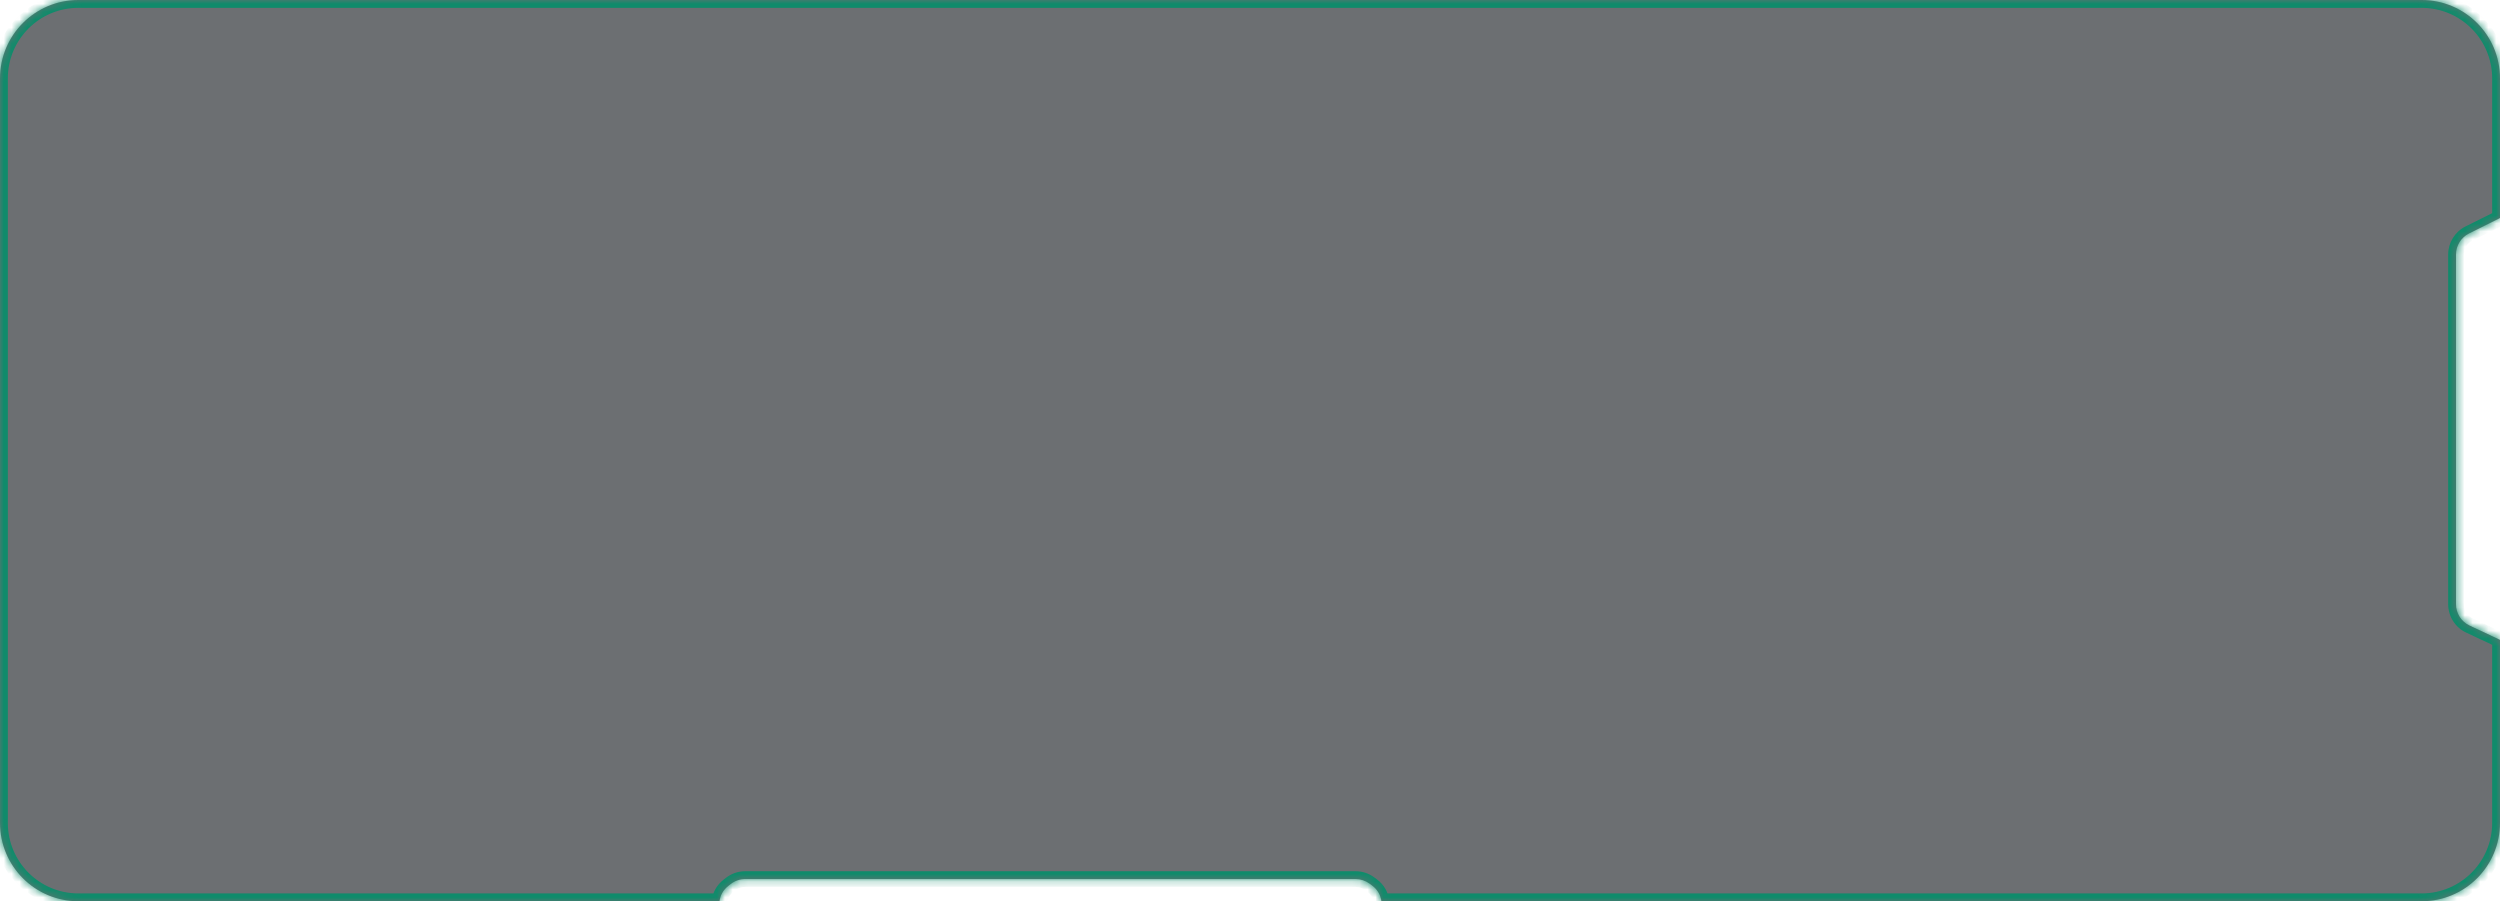 <?xml version="1.0" encoding="UTF-8"?> <svg xmlns="http://www.w3.org/2000/svg" width="319" height="115" viewBox="0 0 319 115" fill="none"><g data-figma-bg-blur-radius="81.6"><mask id="path-1-inside-1_322_2557" fill="white"><path d="M-4.5897e-06 10C-4.83111e-06 4.477 4.477 2.17851e-07 10 -4.37114e-07L309 -1.35068e-05C314.523 -9.12247e-06 319 4.477 319 10L319 27.822L315.05 29.788C314.031 30.295 313.387 31.336 313.387 32.474L313.387 77.1C313.387 78.262 314.059 79.32 315.11 79.814L319 81.643L319 105C319 110.523 314.523 115 309 115L176.27 115C176.176 114.25 175.795 113.52 175.066 112.983L174.753 112.752C174.238 112.372 173.614 112.167 172.974 112.167L95.087 112.167C94.418 112.167 93.768 112.391 93.241 112.802L92.944 113.033C92.259 113.568 91.898 114.275 91.808 115L10 115C4.477 115 -9.50334e-08 110.523 -4.37114e-07 105L-4.5897e-06 10Z"></path></mask><path d="M-4.5897e-06 10C-4.83111e-06 4.477 4.477 2.17851e-07 10 -4.37114e-07L309 -1.35068e-05C314.523 -9.12247e-06 319 4.477 319 10L319 27.822L315.05 29.788C314.031 30.295 313.387 31.336 313.387 32.474L313.387 77.1C313.387 78.262 314.059 79.32 315.11 79.814L319 81.643L319 105C319 110.523 314.523 115 309 115L176.27 115C176.176 114.25 175.795 113.52 175.066 112.983L174.753 112.752C174.238 112.372 173.614 112.167 172.974 112.167L95.087 112.167C94.418 112.167 93.768 112.391 93.241 112.802L92.944 113.033C92.259 113.568 91.898 114.275 91.808 115L10 115C4.477 115 -9.50334e-08 110.523 -4.37114e-07 105L-4.5897e-06 10Z" fill="#0B1015" fill-opacity="0.6"></path><path d="M10 -4.37114e-07L10 -1H10L10 -4.37114e-07ZM309 -1.35068e-05L309 -1L309 -1L309 -1.35068e-05ZM319 10L320 10V10L319 10ZM319 27.822L319.446 28.718L320 28.442L320 27.822L319 27.822ZM315.05 29.788L314.604 28.893L314.604 28.893L315.05 29.788ZM313.387 32.474L312.387 32.474L312.387 32.474L313.387 32.474ZM313.387 77.1L312.387 77.1L312.387 77.1L313.387 77.1ZM315.11 79.814L314.685 80.719L314.685 80.719L315.11 79.814ZM319 81.643L320 81.643L320 81.008L319.425 80.737L319 81.643ZM309 115L309 116H309L309 115ZM176.27 115L175.277 115.123L175.386 116L176.27 116L176.27 115ZM175.066 112.983L174.472 113.788L174.473 113.789L175.066 112.983ZM174.753 112.752L175.347 111.947L175.346 111.947L174.753 112.752ZM172.974 112.167L172.974 111.167L172.974 111.167L172.974 112.167ZM95.087 112.167L95.087 113.167H95.087L95.087 112.167ZM93.241 112.802L93.856 113.59L93.856 113.59L93.241 112.802ZM92.944 113.033L92.329 112.245L92.329 112.245L92.944 113.033ZM91.808 115L91.808 116L92.69 116L92.8 115.124L91.808 115ZM10 115L10 116L10 116L10 115ZM-4.37114e-07 105L-1 105L-1 105L-4.37114e-07 105ZM-4.5897e-06 10L1 10C1 5.029 5.029 1 10 1L10 -4.37114e-07L10 -1C3.925 -1 -1 3.925 -1 10L-4.5897e-06 10ZM10 -4.37114e-07L10 1L309 1L309 -1.35068e-05L309 -1L10 -1L10 -4.37114e-07ZM309 -1.35068e-05L309 1C313.971 1 318 5.029 318 10L319 10L320 10C320 3.925 315.075 -1 309 -1L309 -1.35068e-05ZM319 10L318 10L318 27.822L319 27.822L320 27.822L320 10L319 10ZM319 27.822L318.554 26.927L314.604 28.893L315.05 29.788L315.495 30.683L319.446 28.718L319 27.822ZM315.05 29.788L314.604 28.893C313.246 29.569 312.387 30.956 312.387 32.474L313.387 32.474L314.387 32.474C314.387 31.715 314.816 31.021 315.496 30.683L315.05 29.788ZM313.387 32.474L312.387 32.474L312.387 77.1L313.387 77.1L314.387 77.1L314.387 32.474L313.387 32.474ZM313.387 77.1L312.387 77.1C312.387 78.649 313.282 80.06 314.685 80.719L315.11 79.814L315.536 78.909C314.835 78.58 314.387 77.874 314.387 77.1L313.387 77.1ZM315.11 79.814L314.685 80.719L318.575 82.548L319 81.643L319.425 80.737L315.536 78.909L315.11 79.814ZM319 81.643L318 81.643L318 105L319 105L320 105L320 81.643L319 81.643ZM319 105L318 105C318 109.971 313.971 114 309 114L309 115L309 116C315.075 116 320 111.075 320 105L319 105ZM309 115L309 114L176.27 114L176.27 115L176.27 116L309 116L309 115ZM176.27 115L177.262 114.877C177.136 113.864 176.617 112.883 175.659 112.178L175.066 112.983L174.473 113.789C174.973 114.157 175.217 114.636 175.277 115.123L176.27 115ZM175.066 112.983L175.66 112.179L175.347 111.947L174.753 112.752L174.159 113.556L174.472 113.788L175.066 112.983ZM174.753 112.752L175.346 111.947C174.659 111.441 173.828 111.167 172.974 111.167L172.974 112.167L172.974 113.167C173.4 113.167 173.816 113.304 174.16 113.557L174.753 112.752ZM172.974 112.167L172.974 111.167L95.087 111.167L95.087 112.167L95.087 113.167L172.974 113.167L172.974 112.167ZM95.087 112.167L95.087 111.167C94.195 111.167 93.329 111.465 92.626 112.013L93.241 112.802L93.856 113.59C94.208 113.316 94.641 113.167 95.087 113.167L95.087 112.167ZM93.241 112.802L92.626 112.013L92.329 112.245L92.944 113.033L93.559 113.822L93.856 113.59L93.241 112.802ZM92.944 113.033L92.329 112.245C91.428 112.948 90.938 113.897 90.815 114.876L91.808 115L92.8 115.124C92.859 114.653 93.089 114.188 93.559 113.822L92.944 113.033ZM91.808 115L91.808 114L10 114L10 115L10 116L91.808 116L91.808 115ZM10 115L10 114C5.029 114 1 109.971 1 105L-4.37114e-07 105L-1 105C-1 111.075 3.925 116 10 116L10 115ZM-4.37114e-07 105L1 105L1 10L-4.5897e-06 10L-1 10L-1 105L-4.37114e-07 105Z" fill="#108B6B" mask="url(#path-1-inside-1_322_2557)"></path></g><defs><clipPath id="bgblur_0_322_2557_clip_path" transform="translate(81.6 81.6)"><path d="M-4.5897e-06 10C-4.83111e-06 4.477 4.477 2.17851e-07 10 -4.37114e-07L309 -1.35068e-05C314.523 -9.12247e-06 319 4.477 319 10L319 27.822L315.05 29.788C314.031 30.295 313.387 31.336 313.387 32.474L313.387 77.1C313.387 78.262 314.059 79.32 315.11 79.814L319 81.643L319 105C319 110.523 314.523 115 309 115L176.27 115C176.176 114.25 175.795 113.52 175.066 112.983L174.753 112.752C174.238 112.372 173.614 112.167 172.974 112.167L95.087 112.167C94.418 112.167 93.768 112.391 93.241 112.802L92.944 113.033C92.259 113.568 91.898 114.275 91.808 115L10 115C4.477 115 -9.50334e-08 110.523 -4.37114e-07 105L-4.5897e-06 10Z"></path></clipPath></defs></svg> 